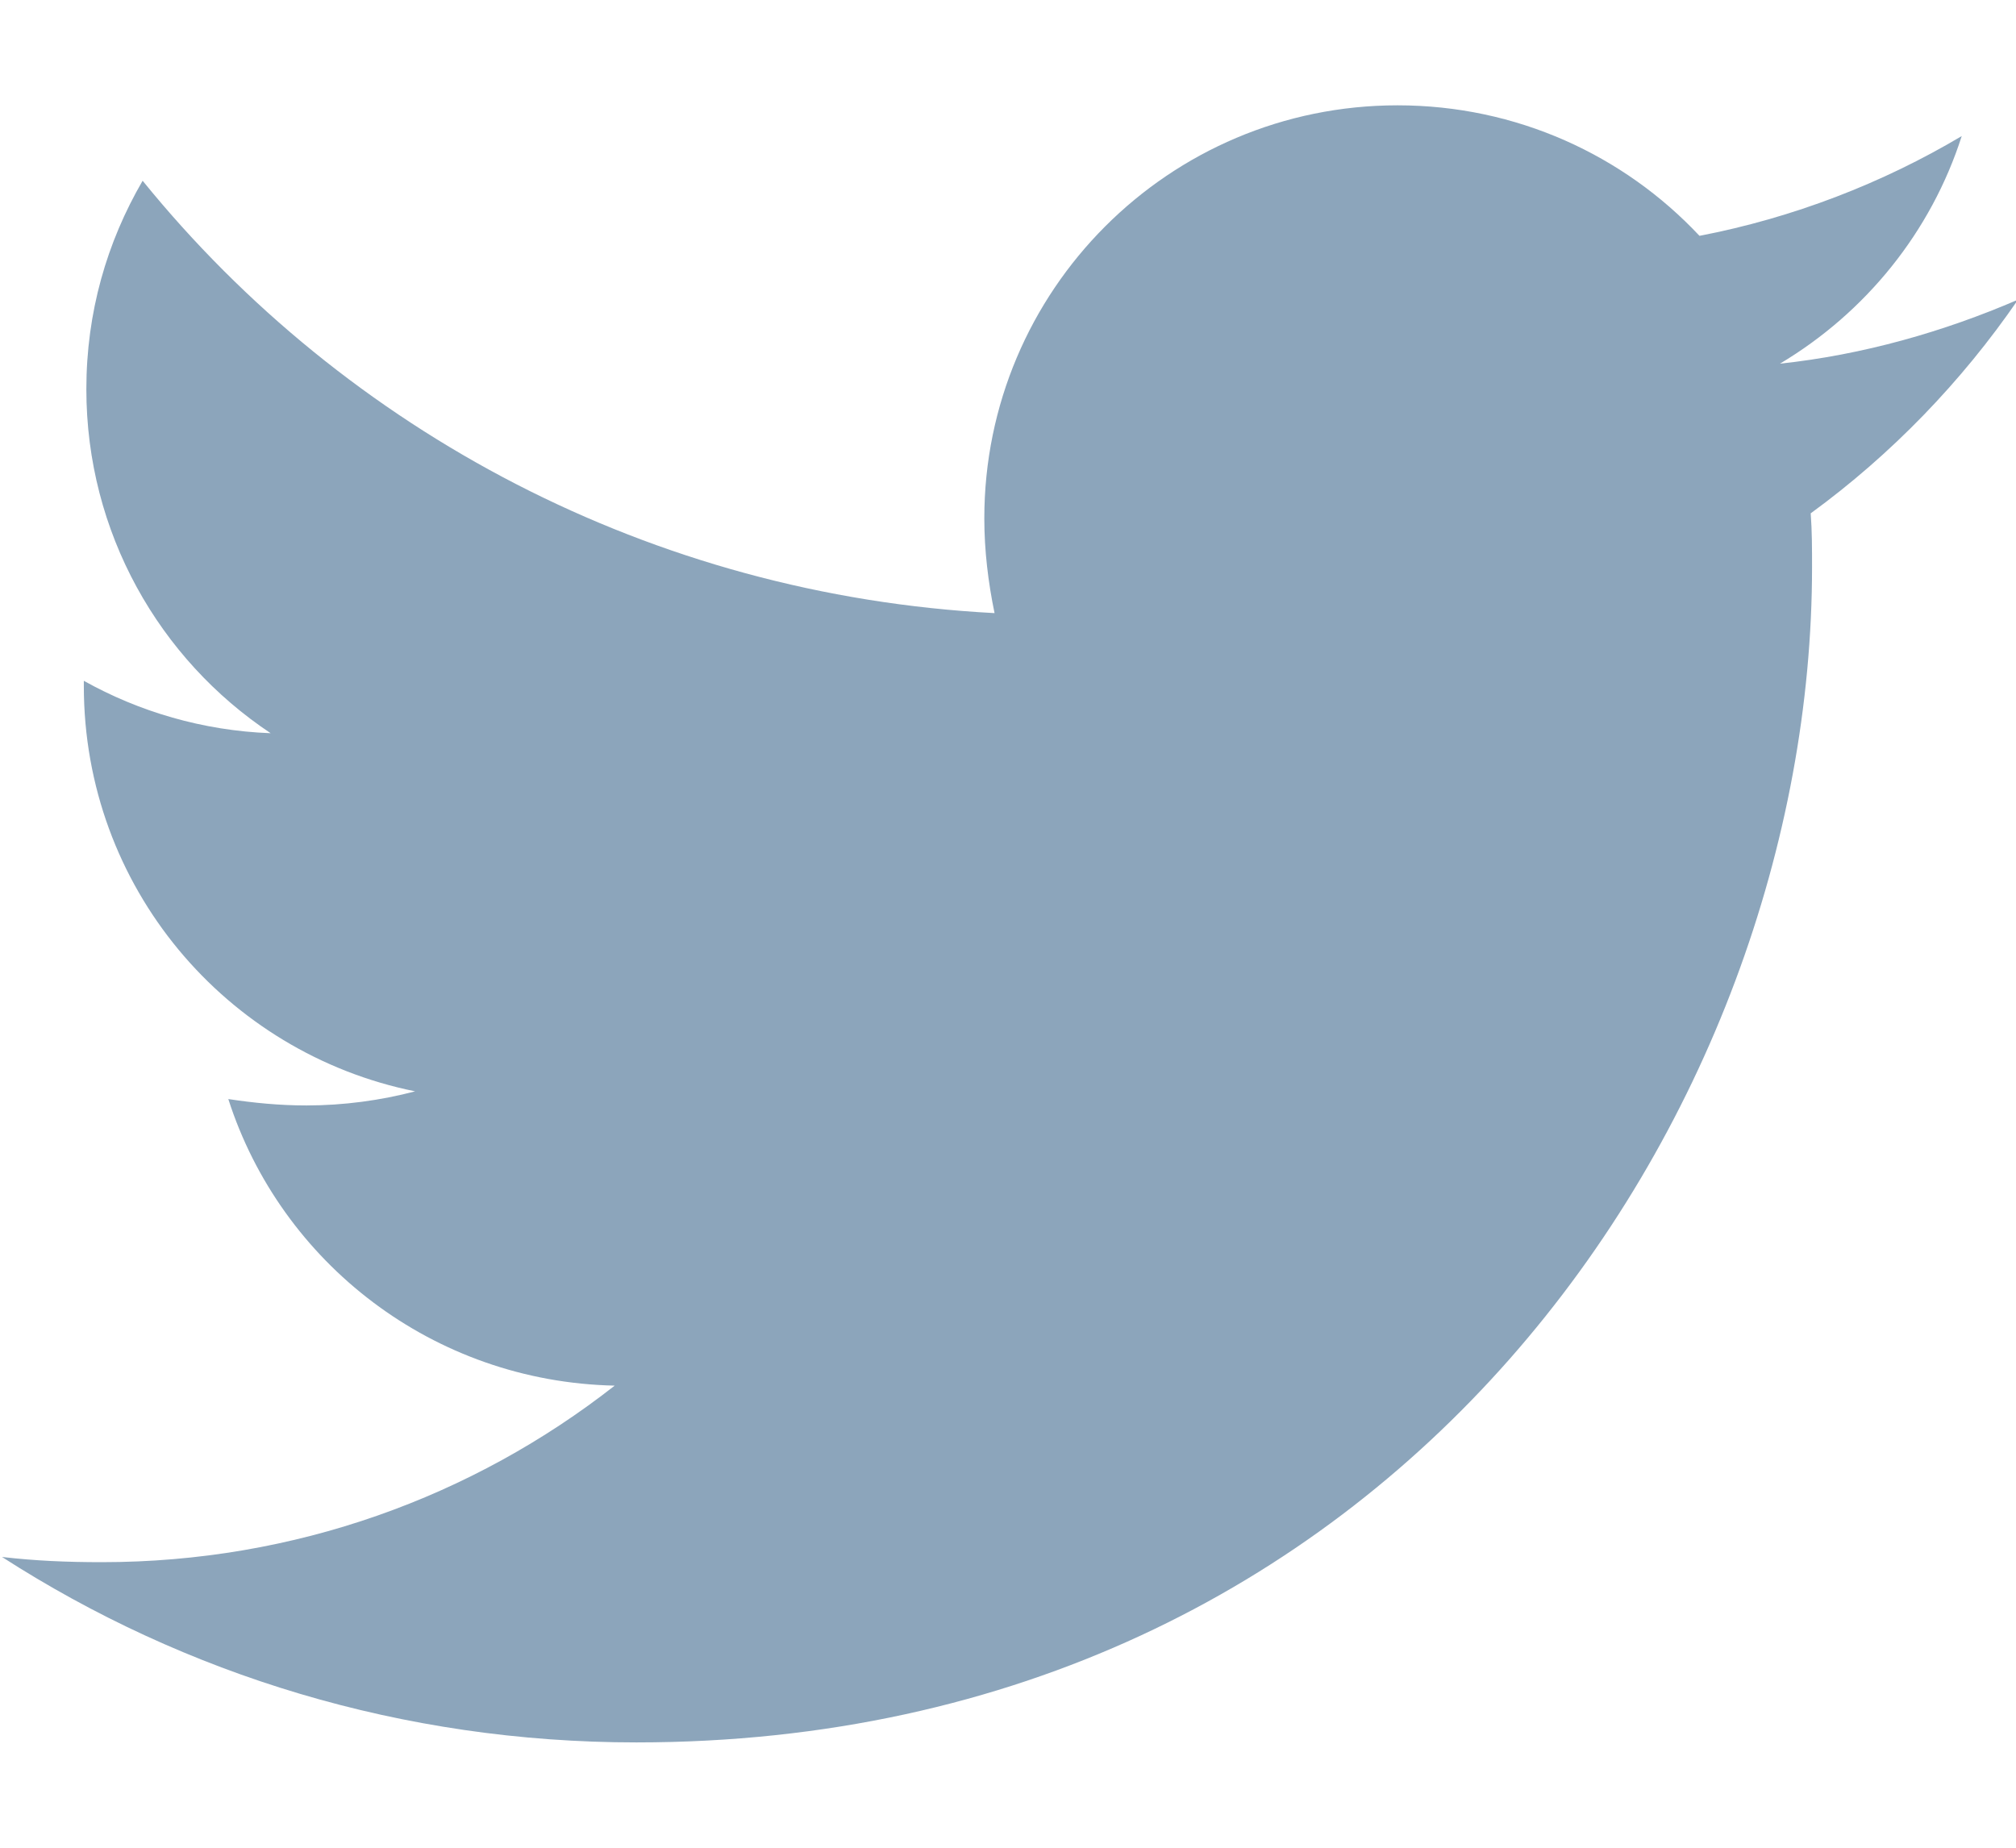 <?xml version="1.0" encoding="UTF-8"?>
<svg width="12px" height="11px" viewBox="0 0 12 11" version="1.1" xmlns="http://www.w3.org/2000/svg" xmlns:xlink="http://www.w3.org/1999/xlink">
    <!-- Generator: Sketch 55.2 (78181) - https://sketchapp.com -->
    <title>twitter-footer</title>
    <desc>Created with Sketch.</desc>
    <g id="Symbols" stroke="none" stroke-width="1" fill="none" fill-rule="evenodd">
        <g id="Footer" transform="translate(-505, -328)" fill="#8CA5BB" fill-rule="nonzero">
            <g id="Group-20-Copy" transform="translate(463, 324)">
                <g id="Group-19">
                    <g id="Group-14">
                        <g id="Group">
                            <path d="M52.778,7.056 C52.786,7.162 52.786,7.269 52.786,7.376 C52.786,10.627 50.311,14.373 45.788,14.373 C44.395,14.373 43.101,13.97 42.012,13.269 C42.21,13.292 42.4,13.3 42.606,13.3 C43.755,13.3 44.814,12.911 45.659,12.249 C44.578,12.226 43.672,11.518 43.359,10.543 C43.512,10.566 43.664,10.581 43.824,10.581 C44.045,10.581 44.266,10.551 44.471,10.497 C43.344,10.269 42.499,9.279 42.499,8.084 L42.499,8.053 C42.826,8.236 43.207,8.35 43.611,8.365 C42.948,7.924 42.514,7.17 42.514,6.317 C42.514,5.86 42.636,5.442 42.849,5.076 C44.06,6.569 45.88,7.543 47.92,7.65 C47.882,7.467 47.859,7.277 47.859,7.086 C47.859,5.731 48.956,4.627 50.319,4.627 C51.027,4.627 51.666,4.924 52.116,5.404 C52.672,5.297 53.205,5.091 53.677,4.81 C53.494,5.381 53.106,5.86 52.595,6.165 C53.09,6.112 53.57,5.975 54.012,5.784 C53.677,6.272 53.258,6.706 52.778,7.056 Z" id="twitter-footer"></path>
                        </g>
                    </g>
                </g>
            </g>
        </g>
    </g>
</svg>